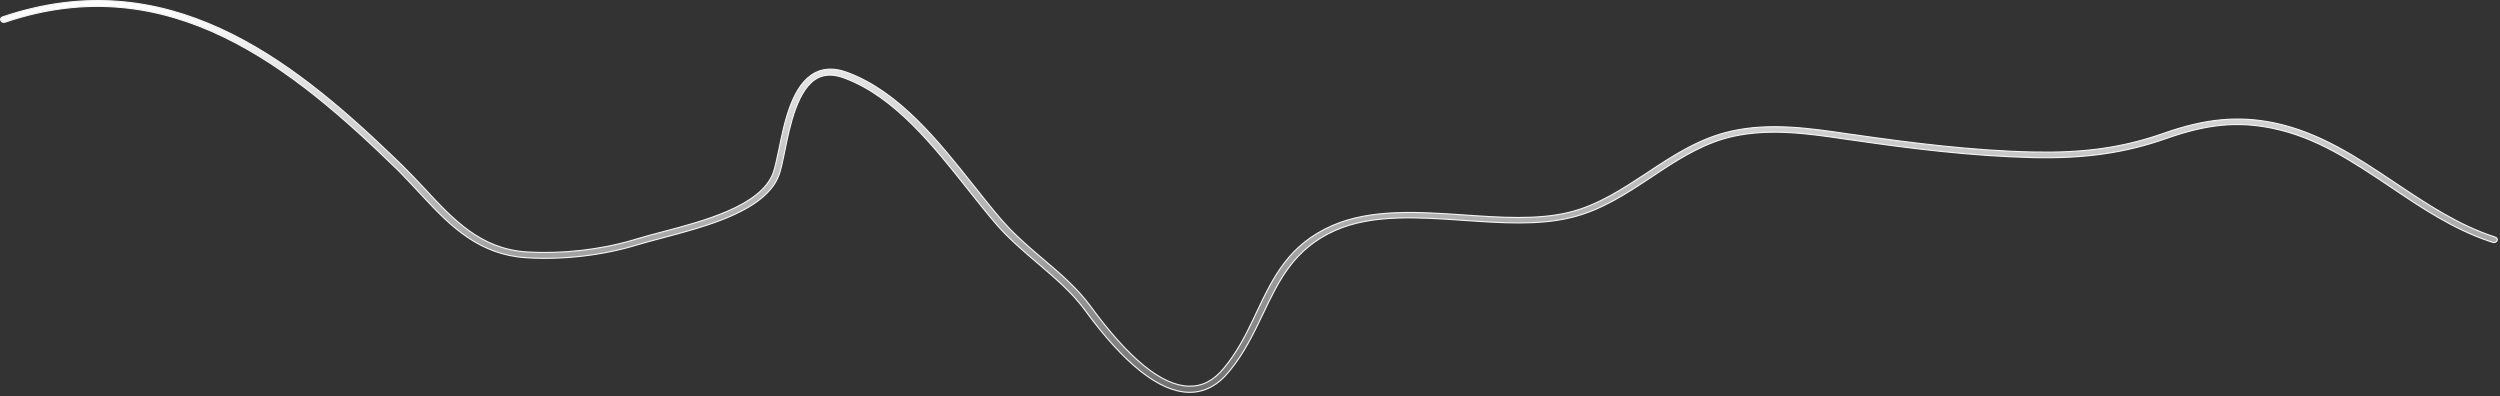 <?xml version="1.0" encoding="utf-8"?>
<svg xmlns="http://www.w3.org/2000/svg" fill="none" height="100%" overflow="visible" preserveAspectRatio="none" style="display: block;" viewBox="0 0 467 74" width="100%">
<rect x="0" y="0" width="467" height="74" fill="#333333" stroke="none"/>
<path d="M0.519 3.151C31.037 -7.199 54.078 10.682 73.296 29.124L75.144 30.909C76.552 32.296 77.961 33.785 79.292 35.208C84.654 40.997 89.773 46.521 98.439 47.066C104.863 47.461 112.023 46.677 118.174 44.868L118.766 44.69C119.469 44.471 120.242 44.251 121.063 44.026L123.657 43.336C127.533 42.32 132.134 41.107 136.055 39.388C139.97 37.671 143.238 35.437 144.41 32.361V32.36C144.766 31.403 145.082 29.834 145.473 28.044V28.042C146.002 25.415 146.637 22.306 147.695 19.589C148.722 16.954 150.139 14.708 152.222 13.616L152.426 13.514C154.078 12.716 156.044 12.712 158.218 13.518H158.219C163.095 15.306 167.391 18.548 171.292 22.384C175.193 26.22 178.695 30.644 181.986 34.795C183.631 36.87 185.188 38.843 186.733 40.645L187.395 41.406C189.044 43.292 190.936 45.024 192.853 46.687L194.77 48.329C197.983 51.041 201.263 53.846 203.722 57.222C207.289 62.104 210.615 65.805 213.68 68.299C216.743 70.792 219.557 72.087 222.098 72.139V72.138C224.566 72.206 226.709 71.102 228.644 68.745C230.982 65.918 232.629 62.755 234.105 59.648L234.729 58.322C237.824 51.816 240.709 45.719 248.854 42.145C256.111 38.973 264.935 39.578 273.52 40.154C280.213 40.628 287.203 41.105 293.059 39.678C298.524 38.351 303.2 35.222 307.74 32.243H307.741C312.522 29.057 317.481 25.816 323.412 24.499C330.675 22.878 338.059 23.958 345.19 25.009H345.191L346.679 25.212C356.628 26.635 368.345 28.161 379.906 28.398C389.099 28.596 396.199 27.614 403.483 25.145L404.189 24.902C411.93 22.163 418.099 21.591 424.735 22.941C433.289 24.698 440.401 29.463 447.337 34.106C453.169 38 459.213 42.074 466.082 44.282H466.083C466.259 44.343 466.383 44.447 466.446 44.563C466.508 44.678 466.517 44.812 466.453 44.951C466.321 45.238 465.987 45.386 465.644 45.268L465.642 45.267L464.981 45.05C458.188 42.747 452.286 38.786 446.555 34.912H446.554C439.468 30.171 432.753 25.652 424.465 23.953C418.019 22.627 412.28 23.172 404.706 25.854C397.004 28.559 389.575 29.642 379.872 29.439C368.207 29.169 356.421 27.678 346.435 26.222L344.946 26.019H344.947C337.665 24.935 330.713 23.948 323.719 25.477H323.718C318.763 26.579 314.413 29.165 310.282 31.881L308.524 33.049C303.861 36.134 299.097 39.307 293.4 40.657H293.399C287.308 42.143 280.237 41.637 273.417 41.162C265.043 40.587 256.358 39.973 249.436 43.035C241.719 46.441 238.884 52.406 235.908 58.672C234.184 62.265 232.426 65.98 229.655 69.322L229.654 69.323C227.516 71.98 225.037 73.282 222.256 73.282H222.023C219.275 73.215 216.271 71.892 213.024 69.311C209.779 66.732 206.299 62.903 202.601 57.842C200.203 54.577 196.942 51.824 193.811 49.149C191.225 46.946 188.567 44.682 186.301 42.113H186.302C184.541 40.083 182.78 37.849 180.86 35.442C177.63 31.361 174.179 26.993 170.359 23.219C166.659 19.562 162.608 16.456 158.066 14.703L157.625 14.538L157.287 14.423C155.617 13.886 154.202 13.888 152.923 14.474H152.922C150.942 15.408 149.599 17.689 148.633 20.297C147.665 22.91 147.066 25.883 146.597 28.236C146.204 30.105 145.892 31.686 145.504 32.727C144.247 36.039 140.884 38.421 136.807 40.244C133.751 41.61 130.309 42.655 127.085 43.543L123.955 44.385C122.194 44.859 120.507 45.3 119.135 45.707H119.134C112.723 47.702 105.098 48.582 98.295 48.143V48.142C89.637 47.604 84.266 42.361 79.236 36.958L78.233 35.877C77.069 34.633 75.873 33.334 74.672 32.119L74.156 31.604C54.889 12.87 31.735 -6.288 0.96 4.136H0.959C0.608 4.257 0.248 4.099 0.154 3.829L0.155 3.828L0.15 3.819L0.116 3.717C0.073 3.51 0.178 3.3 0.395 3.196L0.512 3.153L0.519 3.151Z" fill="url(#paint0_linear_0_19197)" id="Vector" stroke="#F5F5F7" stroke-width="0.212"/>
<defs>
<linearGradient gradientUnits="userSpaceOnUse" id="paint0_linear_0_19197" x1="233.302" x2="233.302" y1="0" y2="73.388">
<stop stop-color="white"/>
<stop offset="1" stop-color="white" stop-opacity="0.3"/>
</linearGradient>
</defs>
</svg>